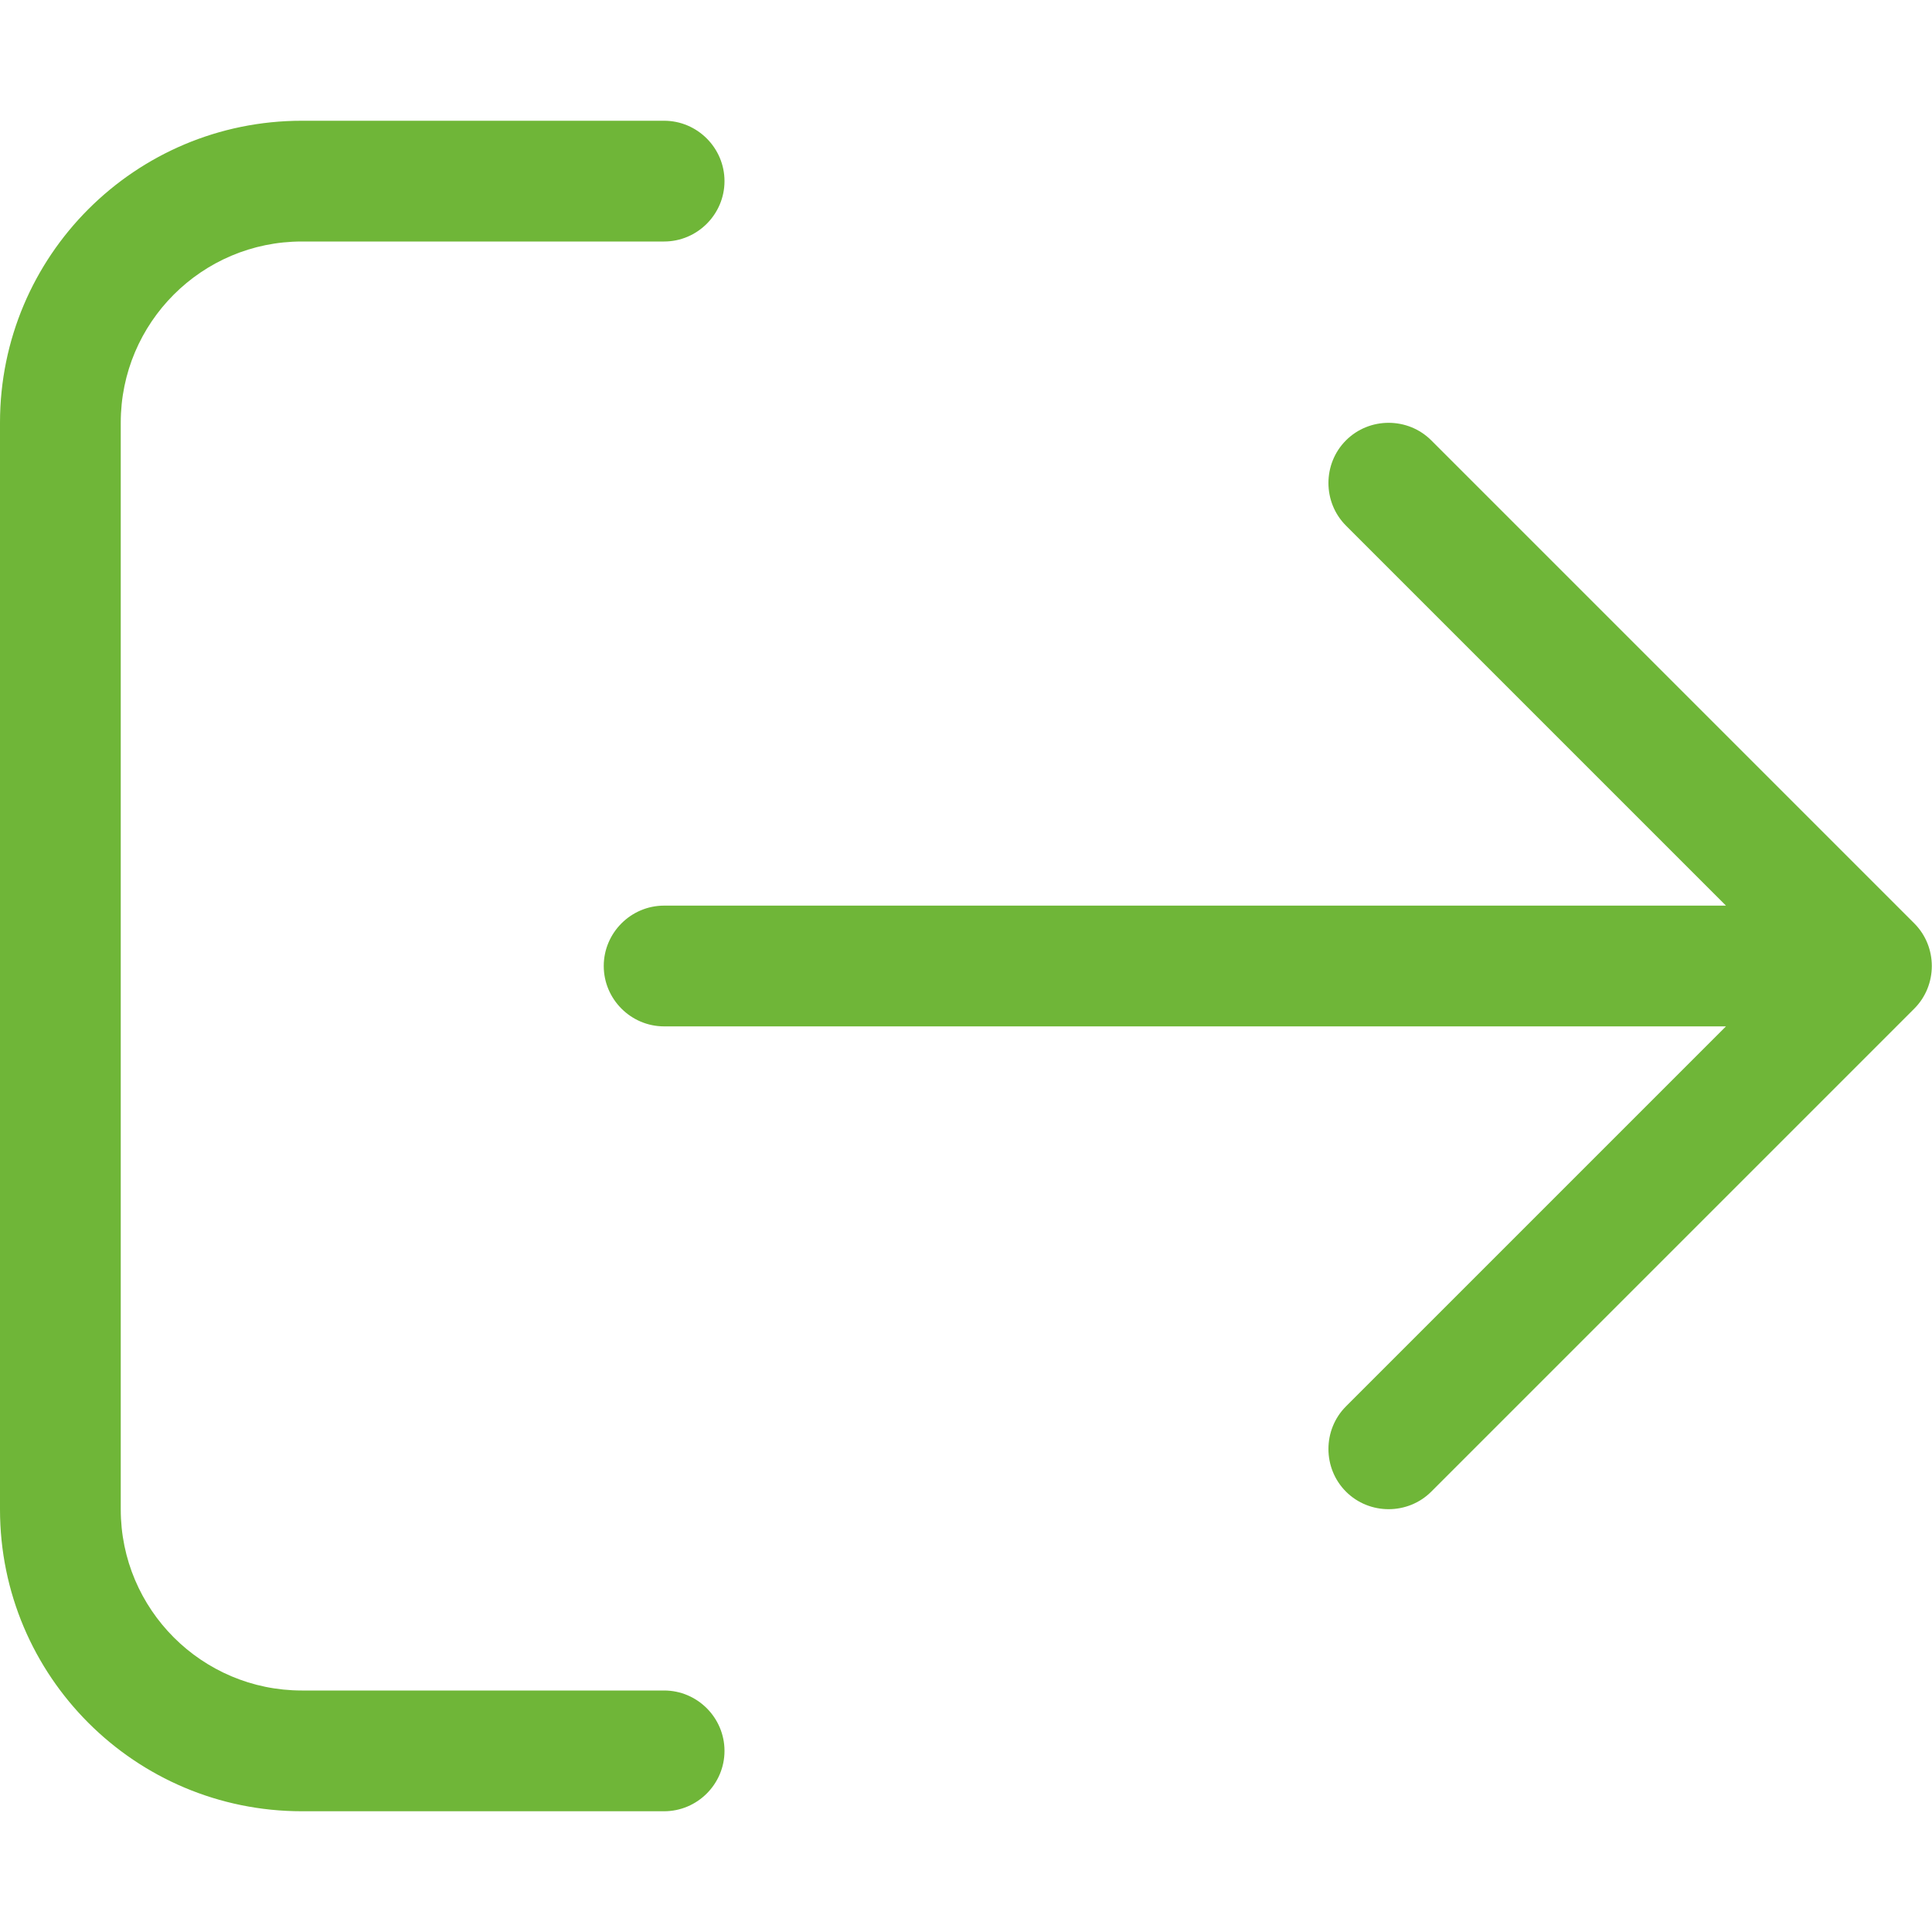 <?xml version="1.0" encoding="UTF-8"?>
<svg xmlns="http://www.w3.org/2000/svg" version="1.1" viewBox="0 0 512 512">
  <defs>
    <style>
      .cls-1 {
        fill: #6fb638;
      }
    </style>
  </defs>
  <!-- Generator: Adobe Illustrator 28.6.0, SVG Export Plug-In . SVG Version: 1.2.0 Build 709)  -->
  <g>
    <g id="Ebene_1">
      <path class="cls-1" d="M507.3,267.3c6.2-6.2,6.2-16.4,0-22.6l-128-128c-6.2-6.2-16.4-6.2-22.6,0s-6.2,16.4,0,22.6l100.7,100.7H176c-8.8,0-16,7.2-16,16s7.2,16,16,16h281.4l-100.7,100.7c-6.2,6.2-6.2,16.4,0,22.6s16.4,6.2,22.6,0l128-128h0ZM176,64c8.8,0,16-7.2,16-16s-7.2-16-16-16h-96C35.8,32,0,67.8,0,112v288c0,44.2,35.8,80,80,80h96c8.8,0,16-7.2,16-16s-7.2-16-16-16h-96c-26.5,0-48-21.5-48-48V112c0-26.5,21.5-48,48-48h96Z"/>
    </g>
  </g>
</svg>